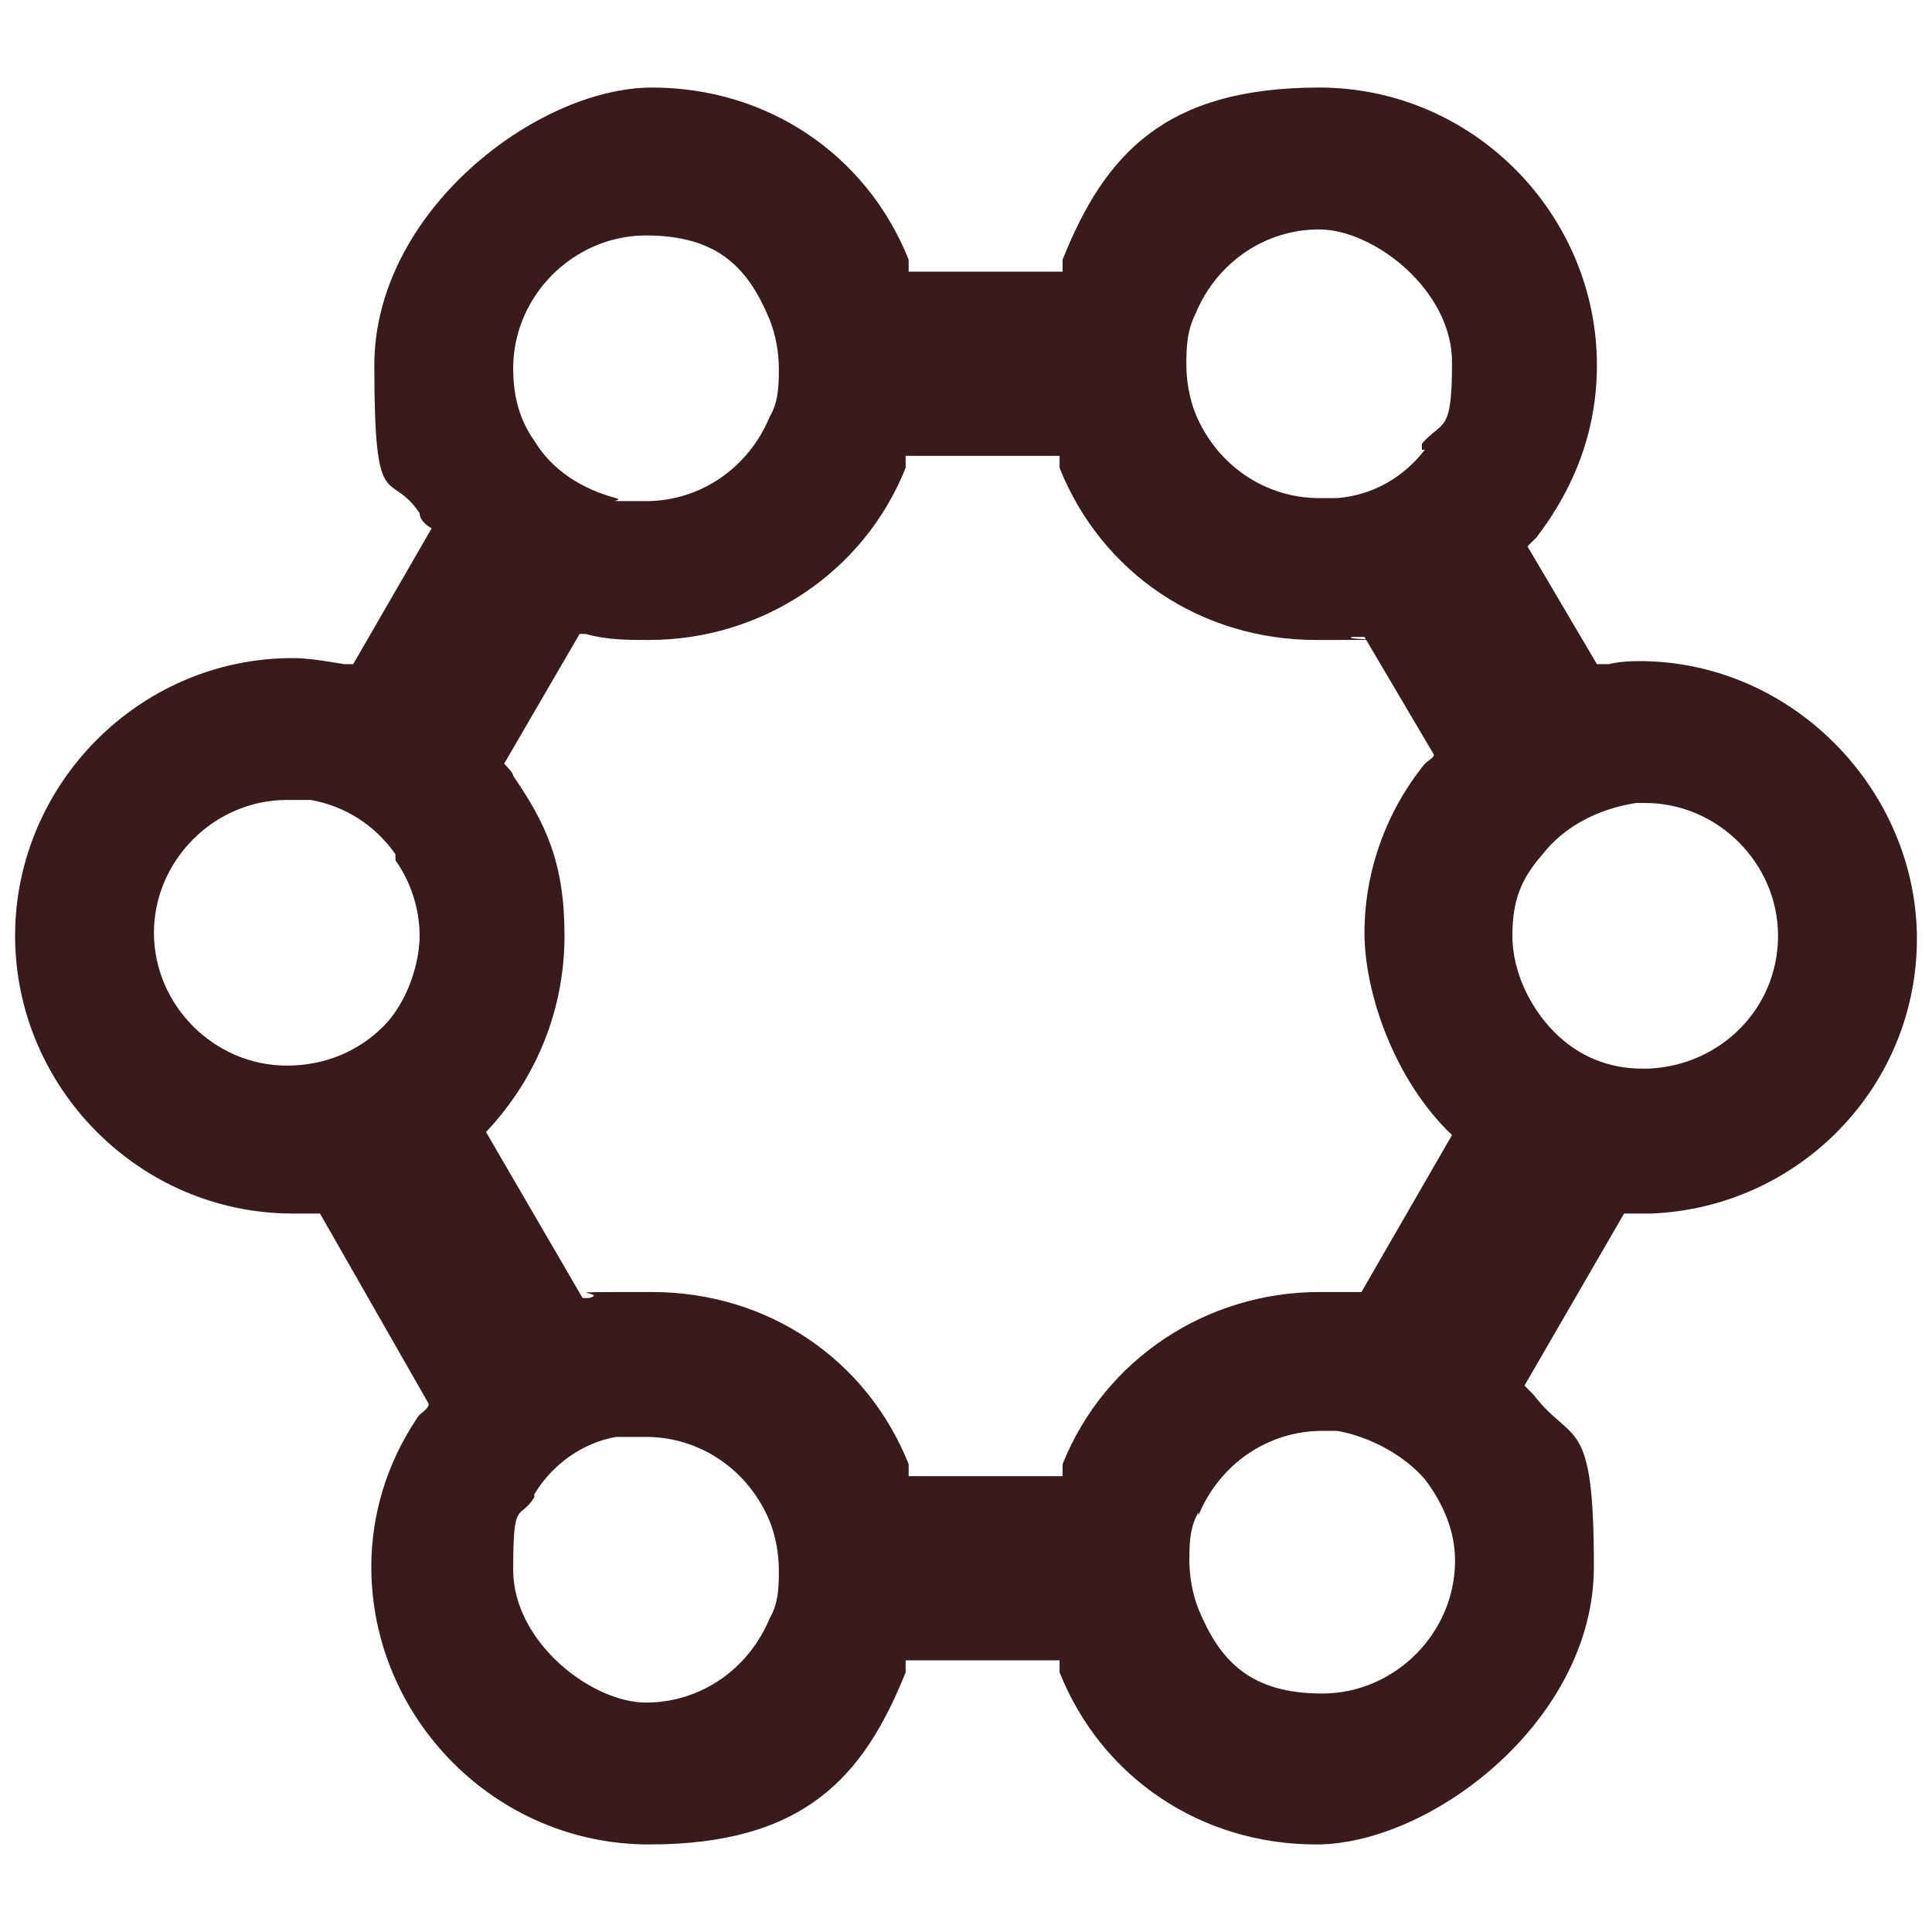 <svg viewBox="0 0 64 64" version="1.1" xmlns="http://www.w3.org/2000/svg" id="Layer_1">
  
  <defs>
    <style>
      .st0 {
        fill: #3a1b1d;
      }
    </style>
  </defs>
  <path d="M54.5,21.9c-.4,0-.8,0-1.2.1h-.4l-2.3-3.9.3-.3c1.3-1.7,2-3.6,2-5.7,0-5-4.1-9.2-9.2-9.2s-7.1,2.2-8.5,5.7v.4h-5.1c0-.1,0-.3,0-.4-1.4-3.5-4.7-5.7-8.5-5.7s-9.2,4.1-9.2,9.2.5,3.4,1.5,4.9c0,.2.2.4.4.5l-2.6,4.5h-.3c-.6-.1-1.2-.2-1.7-.2C4.6,21.8.5,26,.5,31s4.1,9.2,9.2,9.2h.9l3.6,6.3c0,.2-.3.3-.4.5-1,1.5-1.5,3.2-1.5,4.9,0,5,4.1,9.2,9.2,9.2s7.1-2.2,8.5-5.7c0,0,0-.3,0-.4h5.1v.4c1.4,3.5,4.7,5.7,8.5,5.7s9.2-4.1,9.2-9.2-.7-4-2-5.7l-.3-.3,3.3-5.7h.9c4.9-.2,8.8-4.2,8.8-9.1s-4.1-9.2-9.2-9.2c0,0,.2,0,.2,0ZM39.7,50.2c.7-1.7,2.3-2.8,4.1-2.8s.2,0,.3,0h.2c1.1.2,2.2.8,2.9,1.6.6.8,1,1.7,1,2.7,0,2.4-2,4.4-4.4,4.4s-3.4-1.1-4.1-2.8c-.2-.5-.3-1.1-.3-1.6s0-1.1.3-1.6h0ZM44.9,42.8h-1.2c-3.7,0-7.1,2.2-8.5,5.7v.4h-5.1s0-.3,0-.4c-1.4-3.5-4.7-5.7-8.5-5.7s-1.3,0-2.1.2h-.2l-3.2-5.5h0c1.7-1.8,2.6-4.1,2.6-6.5s-.6-3.7-1.7-5.3c0-.1-.2-.3-.3-.4l2.5-4.3h.2c.7.2,1.4.2,2.1.2,3.7,0,7.1-2.2,8.5-5.7,0-.1,0-.3,0-.4h5.1v.4c1.4,3.5,4.7,5.7,8.5,5.7s.7,0,1.2-.1h.4l2.3,3.9c0,.1-.2.2-.3.3-1.3,1.6-2,3.6-2,5.6s1,4.9,2.9,6.7h0l-3,5.2h-.4.2ZM17.7,49.5c.6-1,1.6-1.7,2.7-1.9h1c1.8,0,3.4,1.1,4.1,2.8.2.5.3,1.1.3,1.6s0,1.1-.3,1.6c-.7,1.7-2.3,2.8-4.1,2.8s-4.4-2-4.4-4.4.2-1.6.7-2.4h0ZM13.1,28.5c.5.7.8,1.6.8,2.5s-.4,2.2-1.2,3-1.9,1.3-3.2,1.3c-2.4,0-4.4-2-4.4-4.4s2-4.4,4.4-4.4.5,0,.8,0c1.1.2,2.1.8,2.8,1.8h0v.2h0ZM25.5,13.8c-.7,1.7-2.3,2.8-4.1,2.8s-.6,0-1-.1c-1.1-.3-2.1-.9-2.7-1.9-.5-.7-.7-1.5-.7-2.4,0-2.4,2-4.4,4.4-4.4s3.4,1.1,4.1,2.8c.2.5.3,1.1.3,1.6s0,1.1-.3,1.6ZM47.2,14.9c-.7.9-1.7,1.5-2.9,1.6h-.6c-1.8,0-3.4-1.1-4.1-2.8-.2-.5-.3-1.1-.3-1.6s0-1.1.3-1.7c.7-1.7,2.3-2.8,4.1-2.8s4.4,2,4.4,4.4-.3,1.9-1,2.7v.2h0ZM54.4,35.4c-1.1,0-2.1-.4-2.9-1.2s-1.4-2-1.4-3.2.3-1.9,1-2.7c.7-.9,1.8-1.5,3.1-1.7h.3c2.4,0,4.4,2,4.4,4.4s-1.9,4.3-4.3,4.4h-.2Z" class="st0"></path>
</svg>